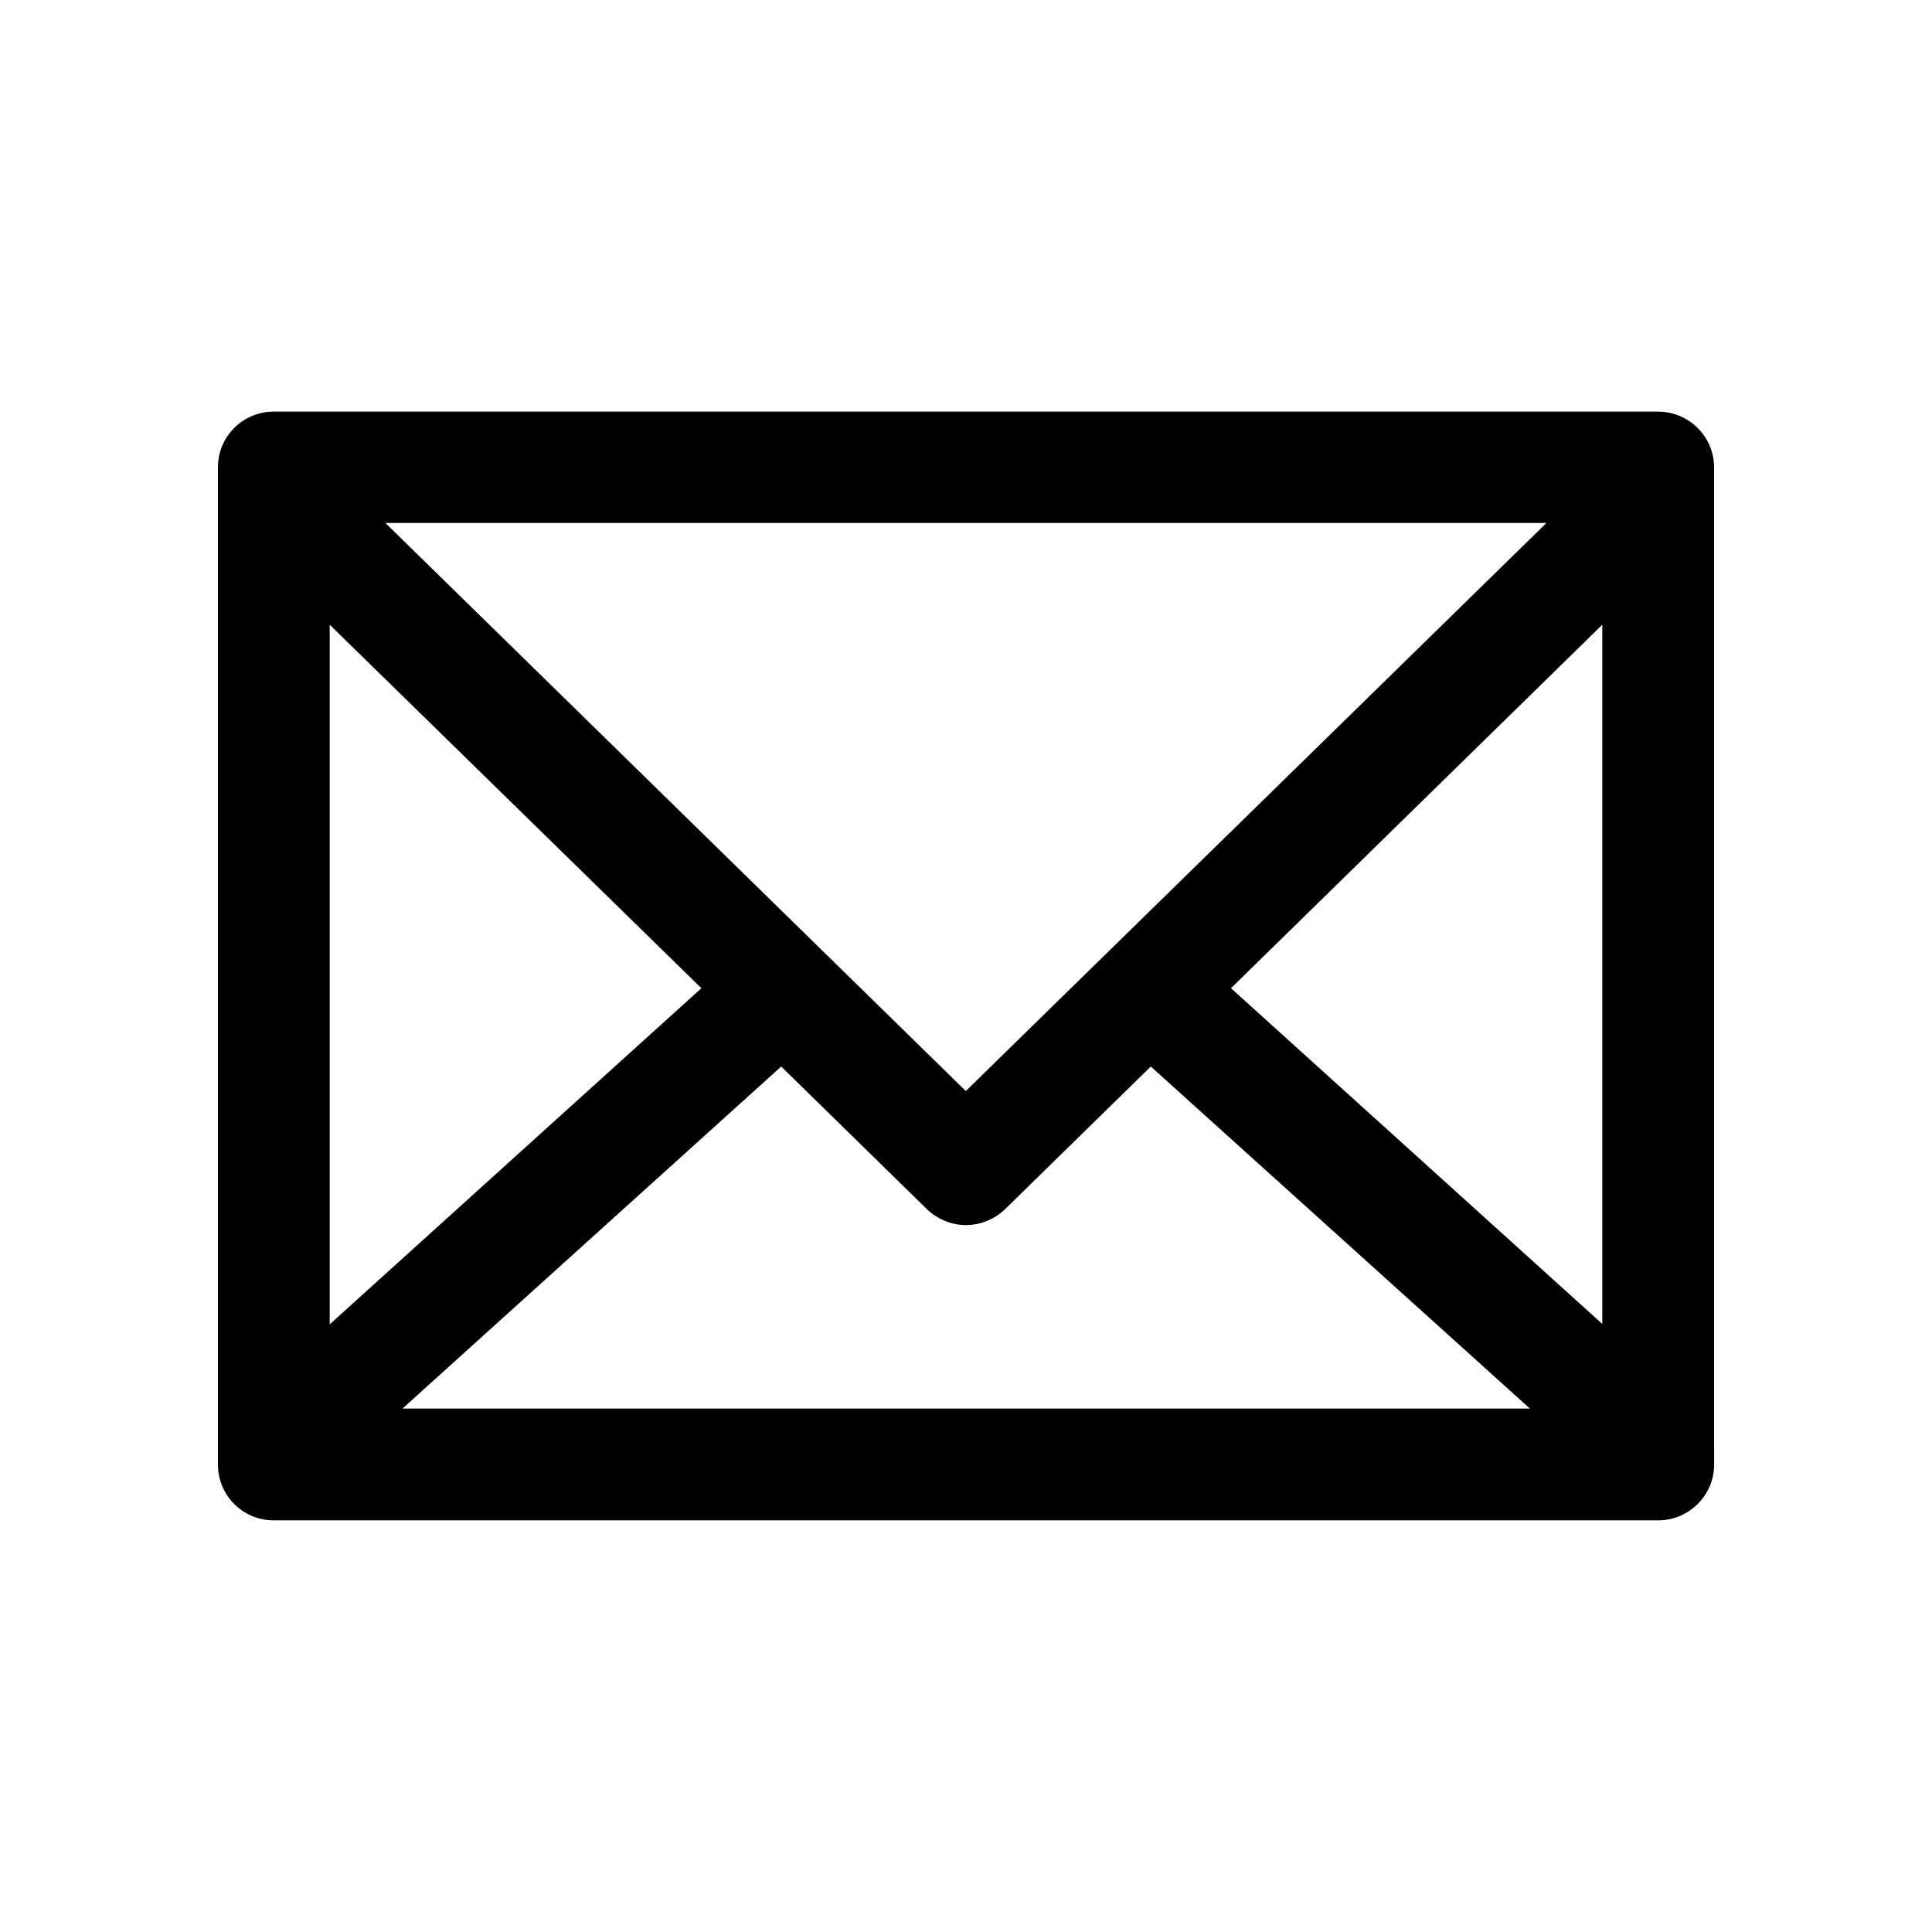 <?xml version="1.0" encoding="UTF-8"?>
<!-- Uploaded to: ICON Repo, www.svgrepo.com, Generator: ICON Repo Mixer Tools -->
<svg fill="#000000" width="800px" height="800px" version="1.1" viewBox="144 144 512 512" xmlns="http://www.w3.org/2000/svg">
 <path d="m598.25 527.31v-252.66-0.203-6.602c0-8.16-6.699-14.762-14.863-14.762h-366.87c-8.16 0-14.762 6.602-14.762 14.762v264.3c0 8.16 6.602 14.762 14.762 14.762l366.88 0.004c8.16 0 14.863-6.602 14.863-14.762v-4.535c-0.004-0.102-0.004-0.203-0.004-0.301zm-366.87-217.75 98.496 96.328-98.496 89.07zm168.57 123.58-153.81-150.54h307.68zm-48.922-6.5 38.594 37.785c2.769 2.672 6.5 4.231 10.328 4.231 3.93 0 7.656-1.562 10.43-4.231l38.594-37.785 100.46 90.637h-298.76zm119.2-20.754 98.395-96.328v185.3z"/>
</svg>